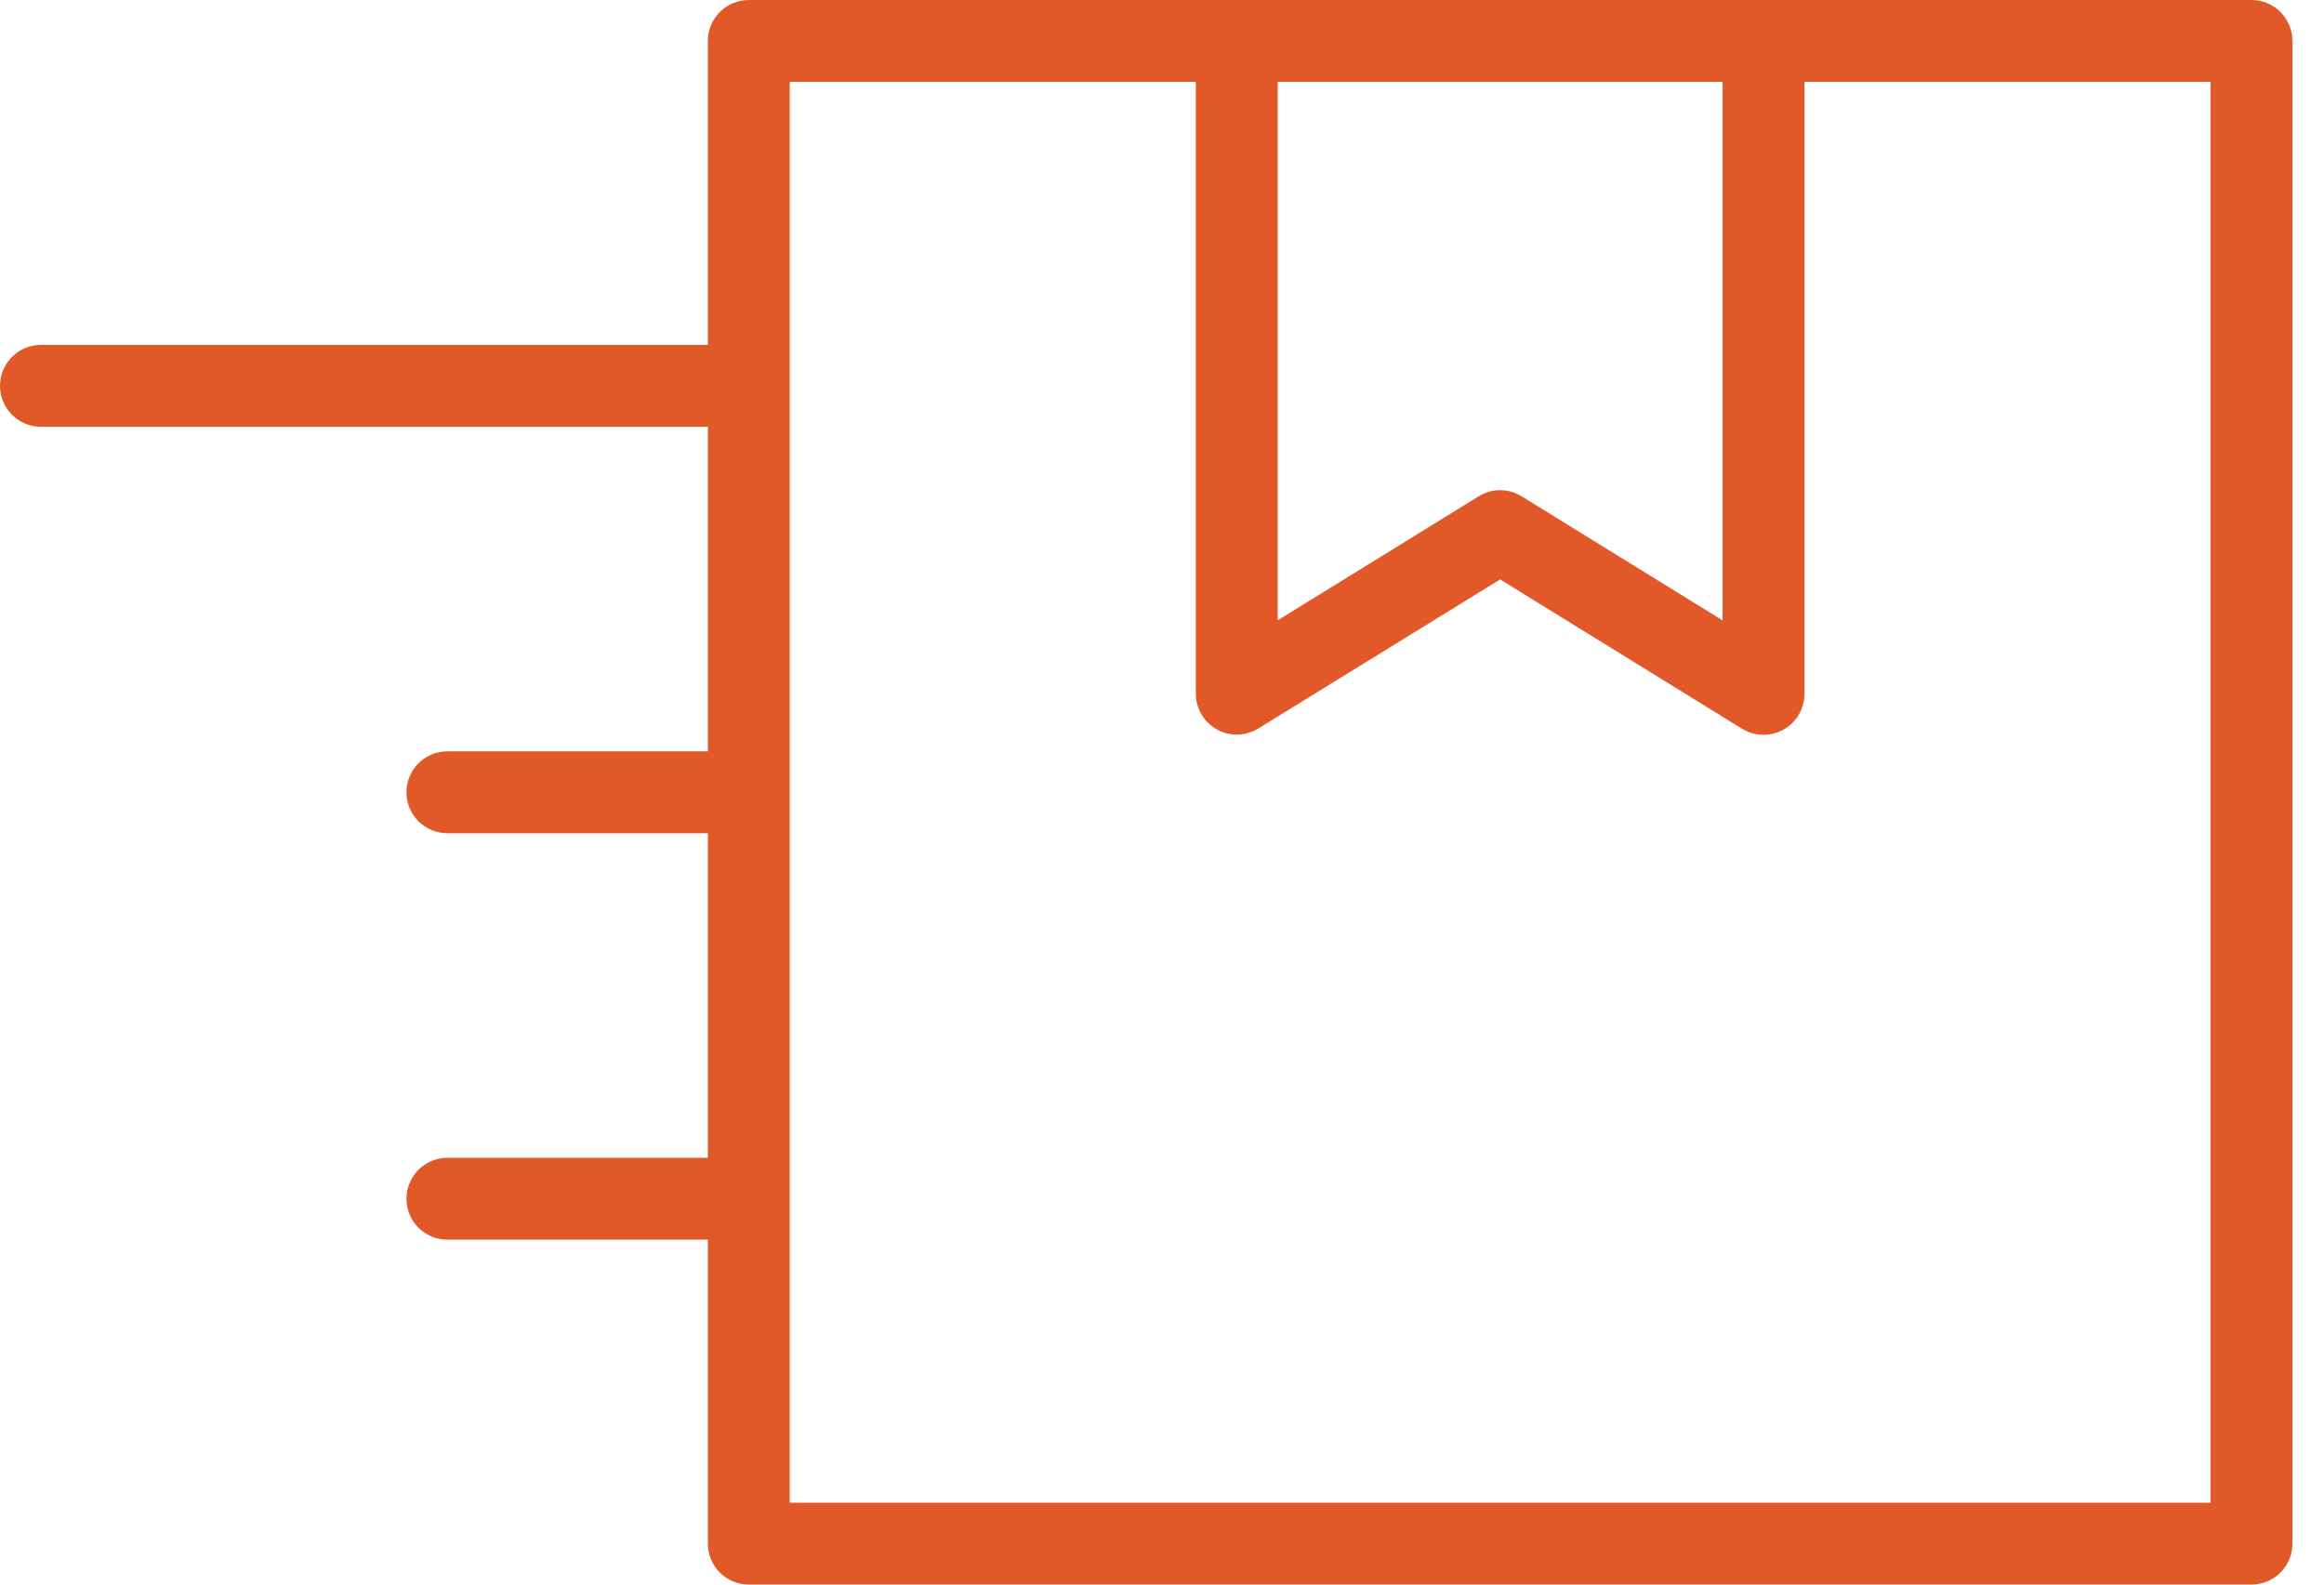 <svg width="66" height="45" viewBox="0 0 66 45" fill="none" xmlns="http://www.w3.org/2000/svg">
<path d="M63.94 0H21.265C20.957 0 20.661 0.122 20.443 0.341C20.225 0.559 20.103 0.854 20.103 1.163V9.794H1.163C0.854 9.794 0.559 9.917 0.341 10.135C0.122 10.353 0 10.649 0 10.957C0 11.265 0.122 11.561 0.341 11.779C0.559 11.997 0.854 12.12 1.163 12.12H20.103V21.337H12.706C12.397 21.337 12.101 21.46 11.883 21.678C11.665 21.896 11.543 22.192 11.543 22.5C11.543 22.808 11.665 23.104 11.883 23.322C12.101 23.54 12.397 23.663 12.706 23.663H20.103V32.88H12.706C12.397 32.88 12.101 33.003 11.883 33.221C11.665 33.439 11.543 33.735 11.543 34.043C11.543 34.351 11.665 34.647 11.883 34.865C12.101 35.083 12.397 35.206 12.706 35.206H20.103V43.837C20.103 44.146 20.225 44.441 20.443 44.66C20.661 44.877 20.957 45 21.265 45H63.94C64.249 45 64.544 44.877 64.762 44.66C64.98 44.441 65.103 44.146 65.103 43.837V1.163C65.103 0.854 64.98 0.559 64.762 0.341C64.544 0.122 64.249 0 63.94 0ZM48.92 2.325V17.617L43.213 14.095C43.03 13.981 42.819 13.92 42.603 13.92C42.387 13.92 42.176 13.981 41.992 14.095L36.285 17.617V2.325H48.92ZM62.778 42.675H22.428V2.325H33.96V19.701C33.961 19.907 34.016 20.11 34.121 20.289C34.226 20.467 34.376 20.614 34.557 20.715C34.738 20.816 34.942 20.866 35.149 20.862C35.355 20.857 35.557 20.797 35.733 20.689L42.603 16.455L49.472 20.695C49.648 20.803 49.85 20.863 50.057 20.867C50.264 20.872 50.468 20.821 50.649 20.721C50.829 20.62 50.98 20.473 51.085 20.294C51.19 20.116 51.245 19.913 51.245 19.706V2.325H62.778V42.675Z" fill="#E15829"/>
</svg>
